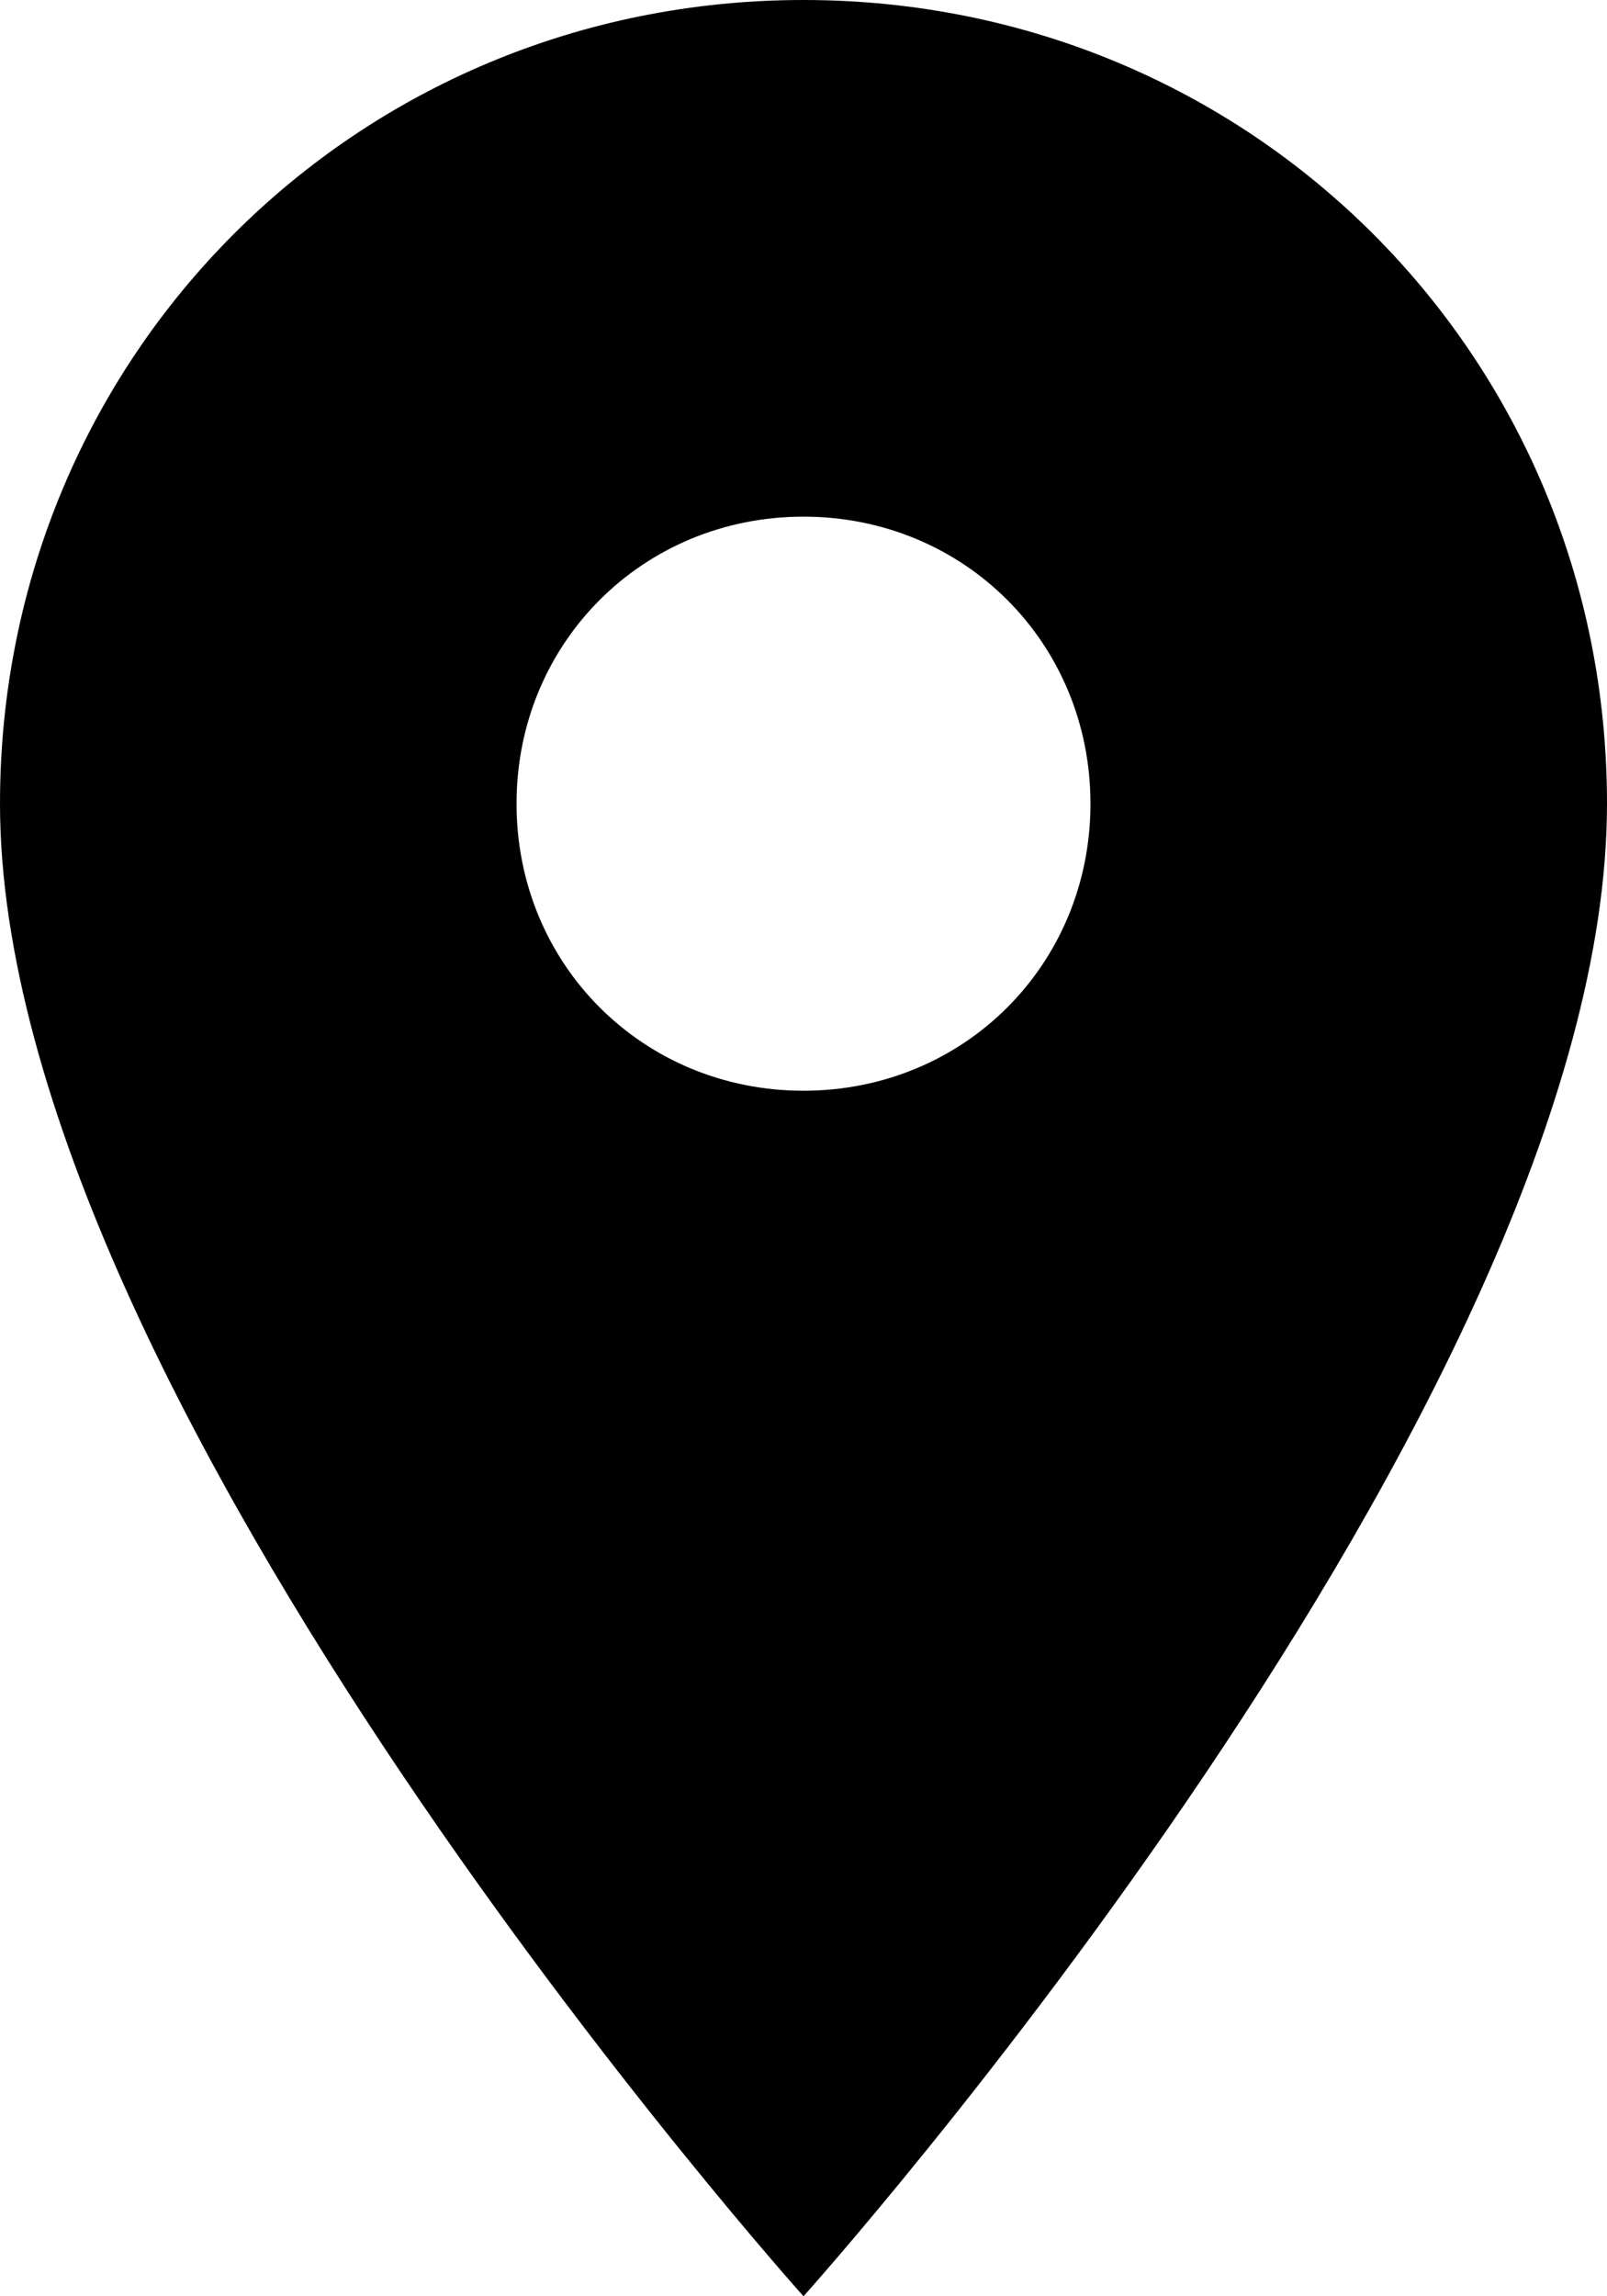 <svg enable-background="new 0 0 14 20" viewBox="0 0 14 20" xmlns="http://www.w3.org/2000/svg" width="14" height="20"><path  d="m7 0c-3.9 0-7 3.1-7 7 0 5.2 7 13 7 13s7-7.8 7-13c0-3.9-3.1-7-7-7zm0 9.5c-1.4 0-2.5-1.1-2.5-2.5s1.1-2.5 2.5-2.5 2.5 1.1 2.5 2.5-1.1 2.5-2.5 2.5z"/></svg>